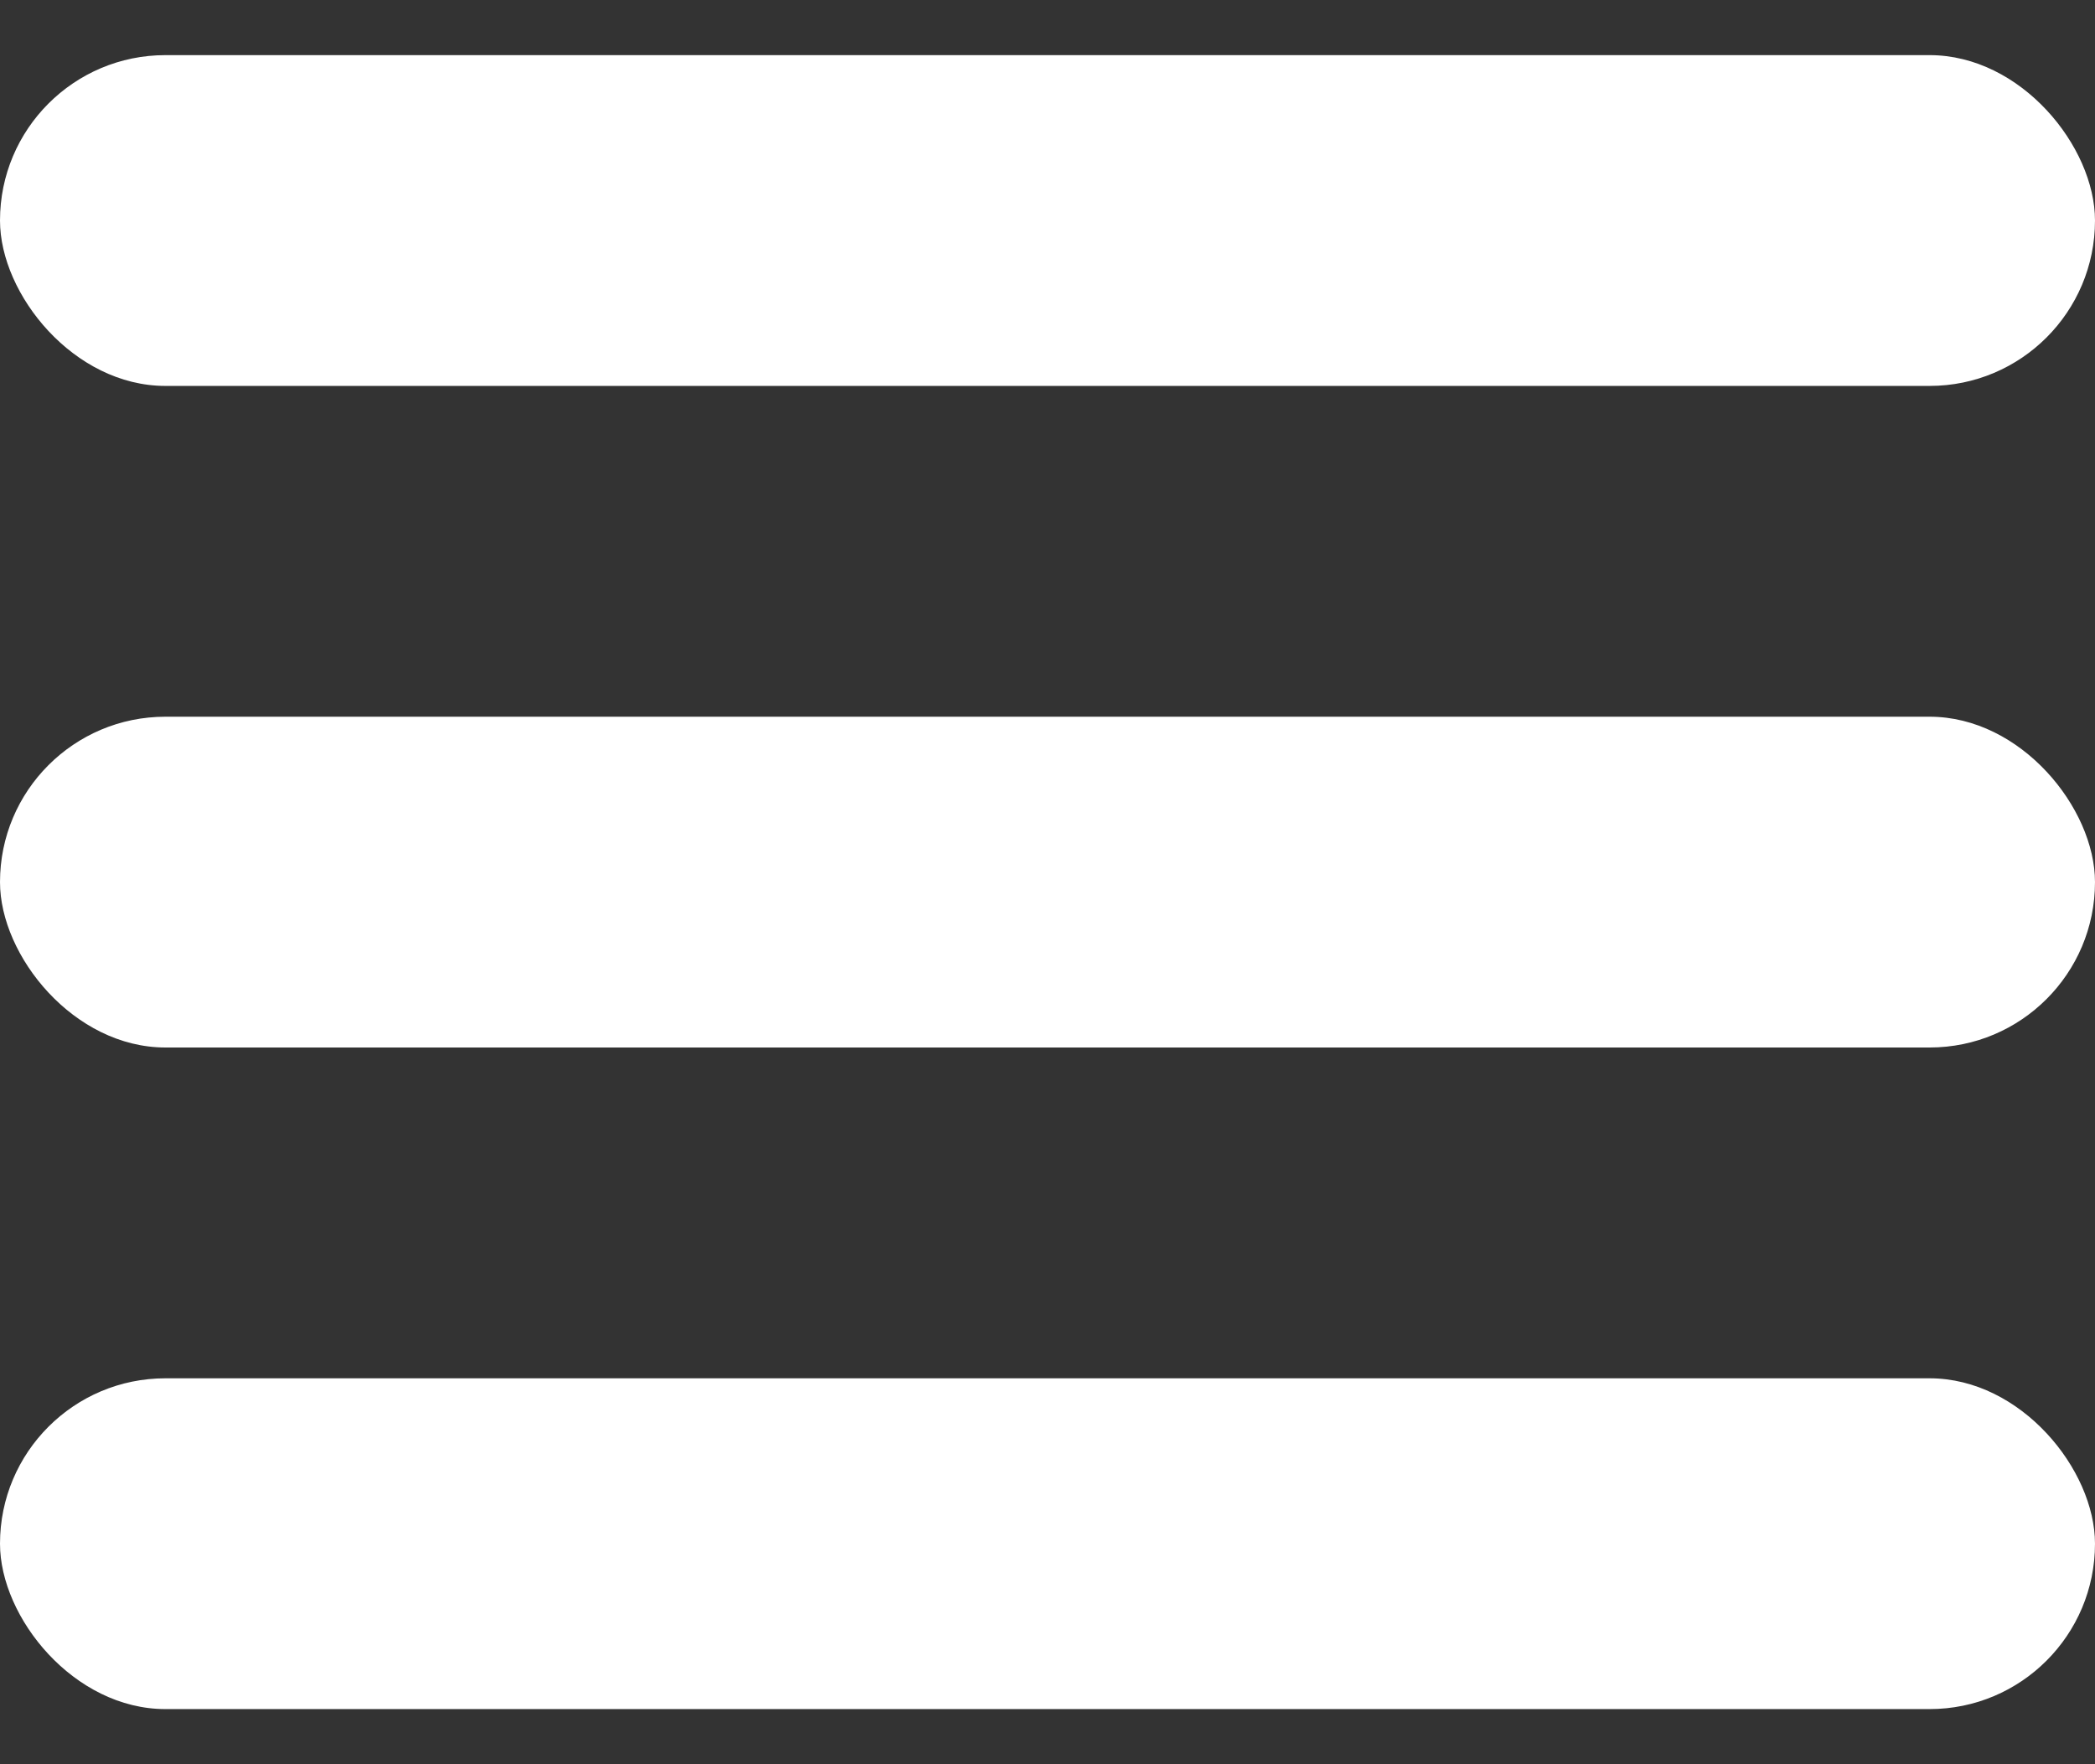 <svg width="19" height="16" viewBox="0 0 19 16" fill="none" xmlns="http://www.w3.org/2000/svg">
<rect x="0" y="0" width="19" height="16" fill="#333333" stroke="none"/>
<g id="Group 26">
<rect id="Rectangle 6" y="0.5" width="19" height="3" rx="1.5" fill="white"/>
<rect id="Rectangle 7" y="6.5" width="19" height="3" rx="1.5" fill="white"/>
<rect id="Rectangle 8" y="12.5" width="19" height="3" rx="1.5" fill="white"/>
</g>
</svg>
